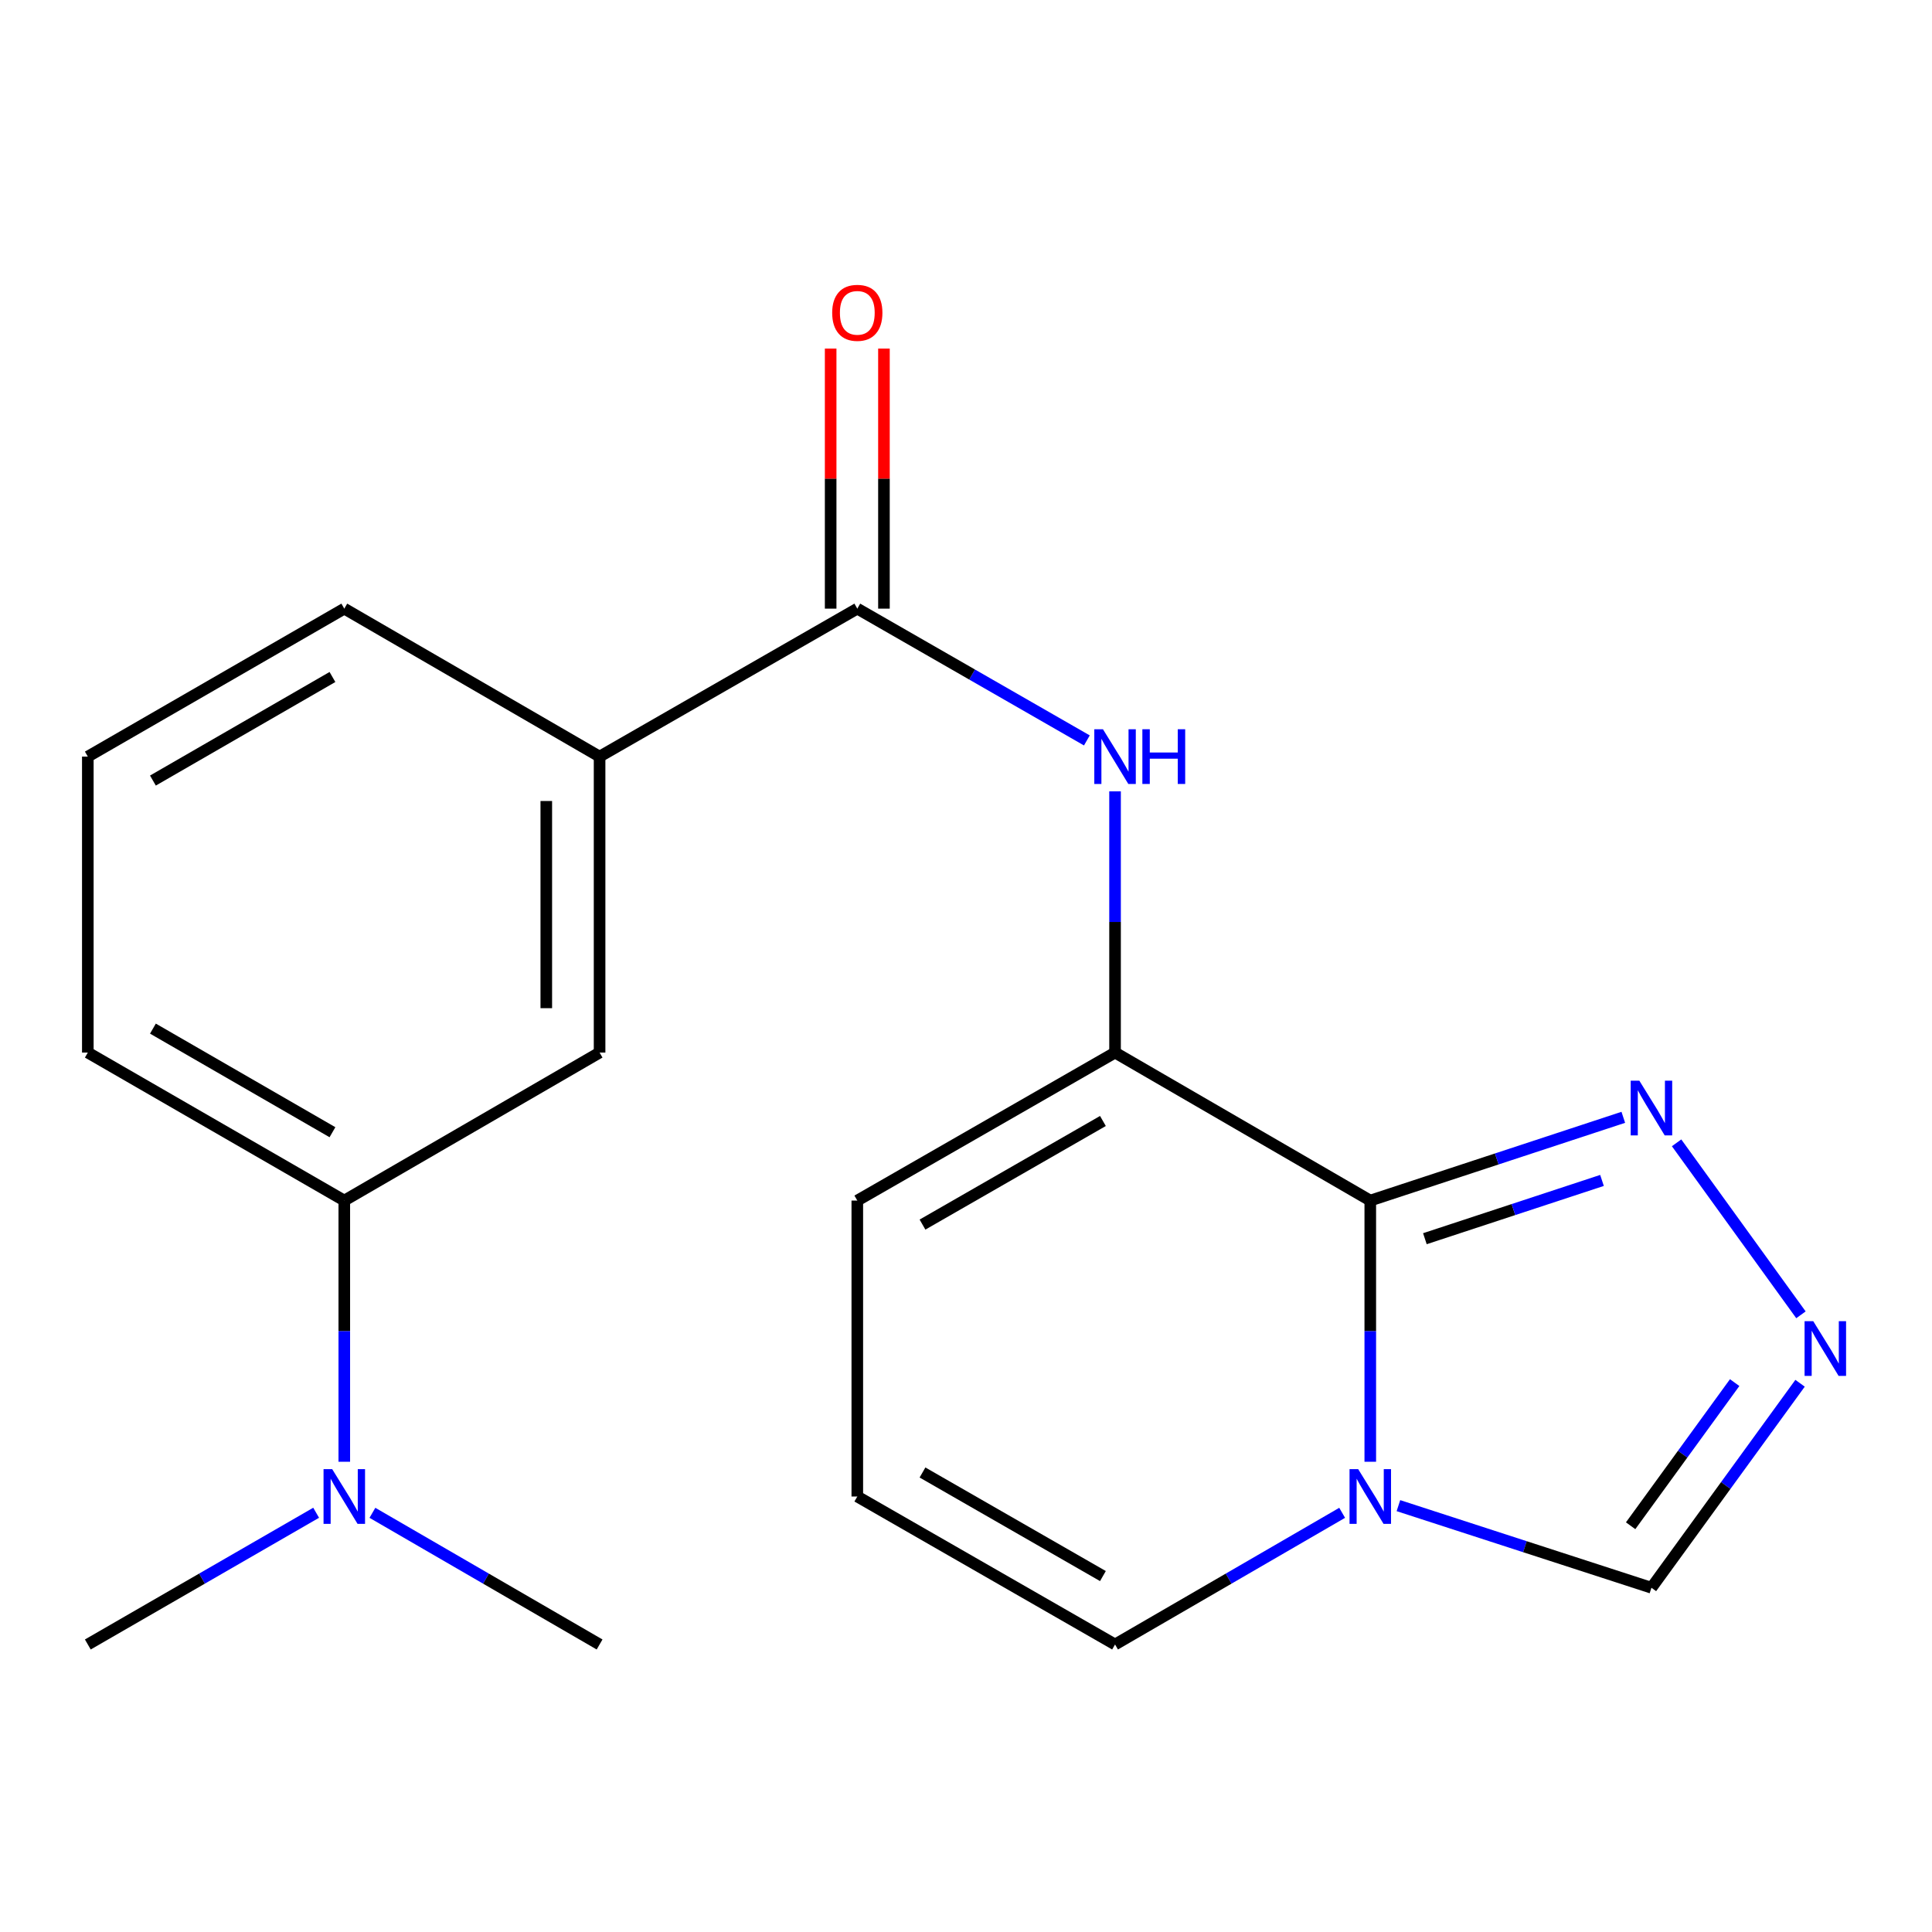 <?xml version='1.0' encoding='iso-8859-1'?>
<svg version='1.1' baseProfile='full'
              xmlns='http://www.w3.org/2000/svg'
                      xmlns:rdkit='http://www.rdkit.org/xml'
                      xmlns:xlink='http://www.w3.org/1999/xlink'
                  xml:space='preserve'
width='1000px' height='1000px' viewBox='0 0 1000 1000'>
<!-- END OF HEADER -->
<rect style='opacity:1.0;fill:#FFFFFF;stroke:none' width='1000' height='1000' x='0' y='0'> </rect>
<path class='bond-0' d='M 709.255,621.415 L 709.255,689.009' style='fill:none;fill-rule:evenodd;stroke:#000000;stroke-width:6px;stroke-linecap:butt;stroke-linejoin:miter;stroke-opacity:1' />
<path class='bond-0' d='M 709.255,689.009 L 709.255,756.603' style='fill:none;fill-rule:evenodd;stroke:#0000FF;stroke-width:6px;stroke-linecap:butt;stroke-linejoin:miter;stroke-opacity:1' />
<path class='bond-1' d='M 709.255,621.415 L 577.148,544.81' style='fill:none;fill-rule:evenodd;stroke:#000000;stroke-width:6px;stroke-linecap:butt;stroke-linejoin:miter;stroke-opacity:1' />
<path class='bond-2' d='M 709.255,621.415 L 774.735,599.868' style='fill:none;fill-rule:evenodd;stroke:#000000;stroke-width:6px;stroke-linecap:butt;stroke-linejoin:miter;stroke-opacity:1' />
<path class='bond-2' d='M 774.735,599.868 L 840.216,578.322' style='fill:none;fill-rule:evenodd;stroke:#0000FF;stroke-width:6px;stroke-linecap:butt;stroke-linejoin:miter;stroke-opacity:1' />
<path class='bond-2' d='M 737.52,641.152 L 783.357,626.069' style='fill:none;fill-rule:evenodd;stroke:#000000;stroke-width:6px;stroke-linecap:butt;stroke-linejoin:miter;stroke-opacity:1' />
<path class='bond-2' d='M 783.357,626.069 L 829.193,610.987' style='fill:none;fill-rule:evenodd;stroke:#0000FF;stroke-width:6px;stroke-linecap:butt;stroke-linejoin:miter;stroke-opacity:1' />
<path class='bond-6' d='M 723.82,779.319 L 789.303,800.57' style='fill:none;fill-rule:evenodd;stroke:#0000FF;stroke-width:6px;stroke-linecap:butt;stroke-linejoin:miter;stroke-opacity:1' />
<path class='bond-6' d='M 789.303,800.57 L 854.786,821.82' style='fill:none;fill-rule:evenodd;stroke:#000000;stroke-width:6px;stroke-linecap:butt;stroke-linejoin:miter;stroke-opacity:1' />
<path class='bond-10' d='M 694.697,783.032 L 635.922,817.106' style='fill:none;fill-rule:evenodd;stroke:#0000FF;stroke-width:6px;stroke-linecap:butt;stroke-linejoin:miter;stroke-opacity:1' />
<path class='bond-10' d='M 635.922,817.106 L 577.148,851.181' style='fill:none;fill-rule:evenodd;stroke:#000000;stroke-width:6px;stroke-linecap:butt;stroke-linejoin:miter;stroke-opacity:1' />
<path class='bond-4' d='M 577.148,544.81 L 577.148,477.209' style='fill:none;fill-rule:evenodd;stroke:#000000;stroke-width:6px;stroke-linecap:butt;stroke-linejoin:miter;stroke-opacity:1' />
<path class='bond-4' d='M 577.148,477.209 L 577.148,409.607' style='fill:none;fill-rule:evenodd;stroke:#0000FF;stroke-width:6px;stroke-linecap:butt;stroke-linejoin:miter;stroke-opacity:1' />
<path class='bond-11' d='M 577.148,544.81 L 443.738,621.415' style='fill:none;fill-rule:evenodd;stroke:#000000;stroke-width:6px;stroke-linecap:butt;stroke-linejoin:miter;stroke-opacity:1' />
<path class='bond-11' d='M 570.871,580.221 L 477.484,633.844' style='fill:none;fill-rule:evenodd;stroke:#000000;stroke-width:6px;stroke-linecap:butt;stroke-linejoin:miter;stroke-opacity:1' />
<path class='bond-3' d='M 867.801,591.527 L 932.169,680.544' style='fill:none;fill-rule:evenodd;stroke:#0000FF;stroke-width:6px;stroke-linecap:butt;stroke-linejoin:miter;stroke-opacity:1' />
<path class='bond-20' d='M 931.711,715.975 L 893.248,768.898' style='fill:none;fill-rule:evenodd;stroke:#0000FF;stroke-width:6px;stroke-linecap:butt;stroke-linejoin:miter;stroke-opacity:1' />
<path class='bond-20' d='M 893.248,768.898 L 854.786,821.82' style='fill:none;fill-rule:evenodd;stroke:#000000;stroke-width:6px;stroke-linecap:butt;stroke-linejoin:miter;stroke-opacity:1' />
<path class='bond-20' d='M 897.859,715.636 L 870.935,752.682' style='fill:none;fill-rule:evenodd;stroke:#0000FF;stroke-width:6px;stroke-linecap:butt;stroke-linejoin:miter;stroke-opacity:1' />
<path class='bond-20' d='M 870.935,752.682 L 844.012,789.727' style='fill:none;fill-rule:evenodd;stroke:#000000;stroke-width:6px;stroke-linecap:butt;stroke-linejoin:miter;stroke-opacity:1' />
<path class='bond-5' d='M 562.562,383.244 L 503.15,349.136' style='fill:none;fill-rule:evenodd;stroke:#0000FF;stroke-width:6px;stroke-linecap:butt;stroke-linejoin:miter;stroke-opacity:1' />
<path class='bond-5' d='M 503.15,349.136 L 443.738,315.029' style='fill:none;fill-rule:evenodd;stroke:#000000;stroke-width:6px;stroke-linecap:butt;stroke-linejoin:miter;stroke-opacity:1' />
<path class='bond-7' d='M 443.738,315.029 L 310.343,391.617' style='fill:none;fill-rule:evenodd;stroke:#000000;stroke-width:6px;stroke-linecap:butt;stroke-linejoin:miter;stroke-opacity:1' />
<path class='bond-14' d='M 457.529,315.029 L 457.529,247.727' style='fill:none;fill-rule:evenodd;stroke:#000000;stroke-width:6px;stroke-linecap:butt;stroke-linejoin:miter;stroke-opacity:1' />
<path class='bond-14' d='M 457.529,247.727 L 457.529,180.426' style='fill:none;fill-rule:evenodd;stroke:#FF0000;stroke-width:6px;stroke-linecap:butt;stroke-linejoin:miter;stroke-opacity:1' />
<path class='bond-14' d='M 429.946,315.029 L 429.946,247.727' style='fill:none;fill-rule:evenodd;stroke:#000000;stroke-width:6px;stroke-linecap:butt;stroke-linejoin:miter;stroke-opacity:1' />
<path class='bond-14' d='M 429.946,247.727 L 429.946,180.426' style='fill:none;fill-rule:evenodd;stroke:#FF0000;stroke-width:6px;stroke-linecap:butt;stroke-linejoin:miter;stroke-opacity:1' />
<path class='bond-8' d='M 310.343,391.617 L 310.343,544.81' style='fill:none;fill-rule:evenodd;stroke:#000000;stroke-width:6px;stroke-linecap:butt;stroke-linejoin:miter;stroke-opacity:1' />
<path class='bond-8' d='M 282.76,414.596 L 282.76,521.831' style='fill:none;fill-rule:evenodd;stroke:#000000;stroke-width:6px;stroke-linecap:butt;stroke-linejoin:miter;stroke-opacity:1' />
<path class='bond-15' d='M 310.343,391.617 L 178.205,315.029' style='fill:none;fill-rule:evenodd;stroke:#000000;stroke-width:6px;stroke-linecap:butt;stroke-linejoin:miter;stroke-opacity:1' />
<path class='bond-9' d='M 310.343,544.81 L 178.205,621.415' style='fill:none;fill-rule:evenodd;stroke:#000000;stroke-width:6px;stroke-linecap:butt;stroke-linejoin:miter;stroke-opacity:1' />
<path class='bond-13' d='M 178.205,621.415 L 178.205,689.009' style='fill:none;fill-rule:evenodd;stroke:#000000;stroke-width:6px;stroke-linecap:butt;stroke-linejoin:miter;stroke-opacity:1' />
<path class='bond-13' d='M 178.205,689.009 L 178.205,756.603' style='fill:none;fill-rule:evenodd;stroke:#0000FF;stroke-width:6px;stroke-linecap:butt;stroke-linejoin:miter;stroke-opacity:1' />
<path class='bond-22' d='M 178.205,621.415 L 45.455,544.81' style='fill:none;fill-rule:evenodd;stroke:#000000;stroke-width:6px;stroke-linecap:butt;stroke-linejoin:miter;stroke-opacity:1' />
<path class='bond-22' d='M 172.079,586.033 L 79.153,532.41' style='fill:none;fill-rule:evenodd;stroke:#000000;stroke-width:6px;stroke-linecap:butt;stroke-linejoin:miter;stroke-opacity:1' />
<path class='bond-21' d='M 577.148,851.181 L 443.738,774.592' style='fill:none;fill-rule:evenodd;stroke:#000000;stroke-width:6px;stroke-linecap:butt;stroke-linejoin:miter;stroke-opacity:1' />
<path class='bond-21' d='M 570.869,815.771 L 477.482,762.159' style='fill:none;fill-rule:evenodd;stroke:#000000;stroke-width:6px;stroke-linecap:butt;stroke-linejoin:miter;stroke-opacity:1' />
<path class='bond-12' d='M 443.738,621.415 L 443.738,774.592' style='fill:none;fill-rule:evenodd;stroke:#000000;stroke-width:6px;stroke-linecap:butt;stroke-linejoin:miter;stroke-opacity:1' />
<path class='bond-18' d='M 163.634,782.999 L 104.544,817.09' style='fill:none;fill-rule:evenodd;stroke:#0000FF;stroke-width:6px;stroke-linecap:butt;stroke-linejoin:miter;stroke-opacity:1' />
<path class='bond-18' d='M 104.544,817.09 L 45.455,851.181' style='fill:none;fill-rule:evenodd;stroke:#000000;stroke-width:6px;stroke-linecap:butt;stroke-linejoin:miter;stroke-opacity:1' />
<path class='bond-19' d='M 192.764,783.03 L 251.553,817.106' style='fill:none;fill-rule:evenodd;stroke:#0000FF;stroke-width:6px;stroke-linecap:butt;stroke-linejoin:miter;stroke-opacity:1' />
<path class='bond-19' d='M 251.553,817.106 L 310.343,851.181' style='fill:none;fill-rule:evenodd;stroke:#000000;stroke-width:6px;stroke-linecap:butt;stroke-linejoin:miter;stroke-opacity:1' />
<path class='bond-17' d='M 178.205,315.029 L 45.455,391.617' style='fill:none;fill-rule:evenodd;stroke:#000000;stroke-width:6px;stroke-linecap:butt;stroke-linejoin:miter;stroke-opacity:1' />
<path class='bond-17' d='M 172.077,350.409 L 79.151,404.021' style='fill:none;fill-rule:evenodd;stroke:#000000;stroke-width:6px;stroke-linecap:butt;stroke-linejoin:miter;stroke-opacity:1' />
<path class='bond-16' d='M 45.455,544.81 L 45.455,391.617' style='fill:none;fill-rule:evenodd;stroke:#000000;stroke-width:6px;stroke-linecap:butt;stroke-linejoin:miter;stroke-opacity:1' />
<path  class='atom-1' d='M 702.995 760.432
L 712.275 775.432
Q 713.195 776.912, 714.675 779.592
Q 716.155 782.272, 716.235 782.432
L 716.235 760.432
L 719.995 760.432
L 719.995 788.752
L 716.115 788.752
L 706.155 772.352
Q 704.995 770.432, 703.755 768.232
Q 702.555 766.032, 702.195 765.352
L 702.195 788.752
L 698.515 788.752
L 698.515 760.432
L 702.995 760.432
' fill='#0000FF'/>
<path  class='atom-3' d='M 848.526 559.367
L 857.806 574.367
Q 858.726 575.847, 860.206 578.527
Q 861.686 581.207, 861.766 581.367
L 861.766 559.367
L 865.526 559.367
L 865.526 587.687
L 861.646 587.687
L 851.686 571.287
Q 850.526 569.367, 849.286 567.167
Q 848.086 564.967, 847.726 564.287
L 847.726 587.687
L 844.046 587.687
L 844.046 559.367
L 848.526 559.367
' fill='#0000FF'/>
<path  class='atom-4' d='M 938.523 683.828
L 947.803 698.828
Q 948.723 700.308, 950.203 702.988
Q 951.683 705.668, 951.763 705.828
L 951.763 683.828
L 955.523 683.828
L 955.523 712.148
L 951.643 712.148
L 941.683 695.748
Q 940.523 693.828, 939.283 691.628
Q 938.083 689.428, 937.723 688.748
L 937.723 712.148
L 934.043 712.148
L 934.043 683.828
L 938.523 683.828
' fill='#0000FF'/>
<path  class='atom-5' d='M 570.888 377.457
L 580.168 392.457
Q 581.088 393.937, 582.568 396.617
Q 584.048 399.297, 584.128 399.457
L 584.128 377.457
L 587.888 377.457
L 587.888 405.777
L 584.008 405.777
L 574.048 389.377
Q 572.888 387.457, 571.648 385.257
Q 570.448 383.057, 570.088 382.377
L 570.088 405.777
L 566.408 405.777
L 566.408 377.457
L 570.888 377.457
' fill='#0000FF'/>
<path  class='atom-5' d='M 591.288 377.457
L 595.128 377.457
L 595.128 389.497
L 609.608 389.497
L 609.608 377.457
L 613.448 377.457
L 613.448 405.777
L 609.608 405.777
L 609.608 392.697
L 595.128 392.697
L 595.128 405.777
L 591.288 405.777
L 591.288 377.457
' fill='#0000FF'/>
<path  class='atom-14' d='M 171.945 760.432
L 181.225 775.432
Q 182.145 776.912, 183.625 779.592
Q 185.105 782.272, 185.185 782.432
L 185.185 760.432
L 188.945 760.432
L 188.945 788.752
L 185.065 788.752
L 175.105 772.352
Q 173.945 770.432, 172.705 768.232
Q 171.505 766.032, 171.145 765.352
L 171.145 788.752
L 167.465 788.752
L 167.465 760.432
L 171.945 760.432
' fill='#0000FF'/>
<path  class='atom-15' d='M 430.738 161.916
Q 430.738 155.116, 434.098 151.316
Q 437.458 147.516, 443.738 147.516
Q 450.018 147.516, 453.378 151.316
Q 456.738 155.116, 456.738 161.916
Q 456.738 168.796, 453.338 172.716
Q 449.938 176.596, 443.738 176.596
Q 437.498 176.596, 434.098 172.716
Q 430.738 168.836, 430.738 161.916
M 443.738 173.396
Q 448.058 173.396, 450.378 170.516
Q 452.738 167.596, 452.738 161.916
Q 452.738 156.356, 450.378 153.556
Q 448.058 150.716, 443.738 150.716
Q 439.418 150.716, 437.058 153.516
Q 434.738 156.316, 434.738 161.916
Q 434.738 167.636, 437.058 170.516
Q 439.418 173.396, 443.738 173.396
' fill='#FF0000'/>
</svg>
